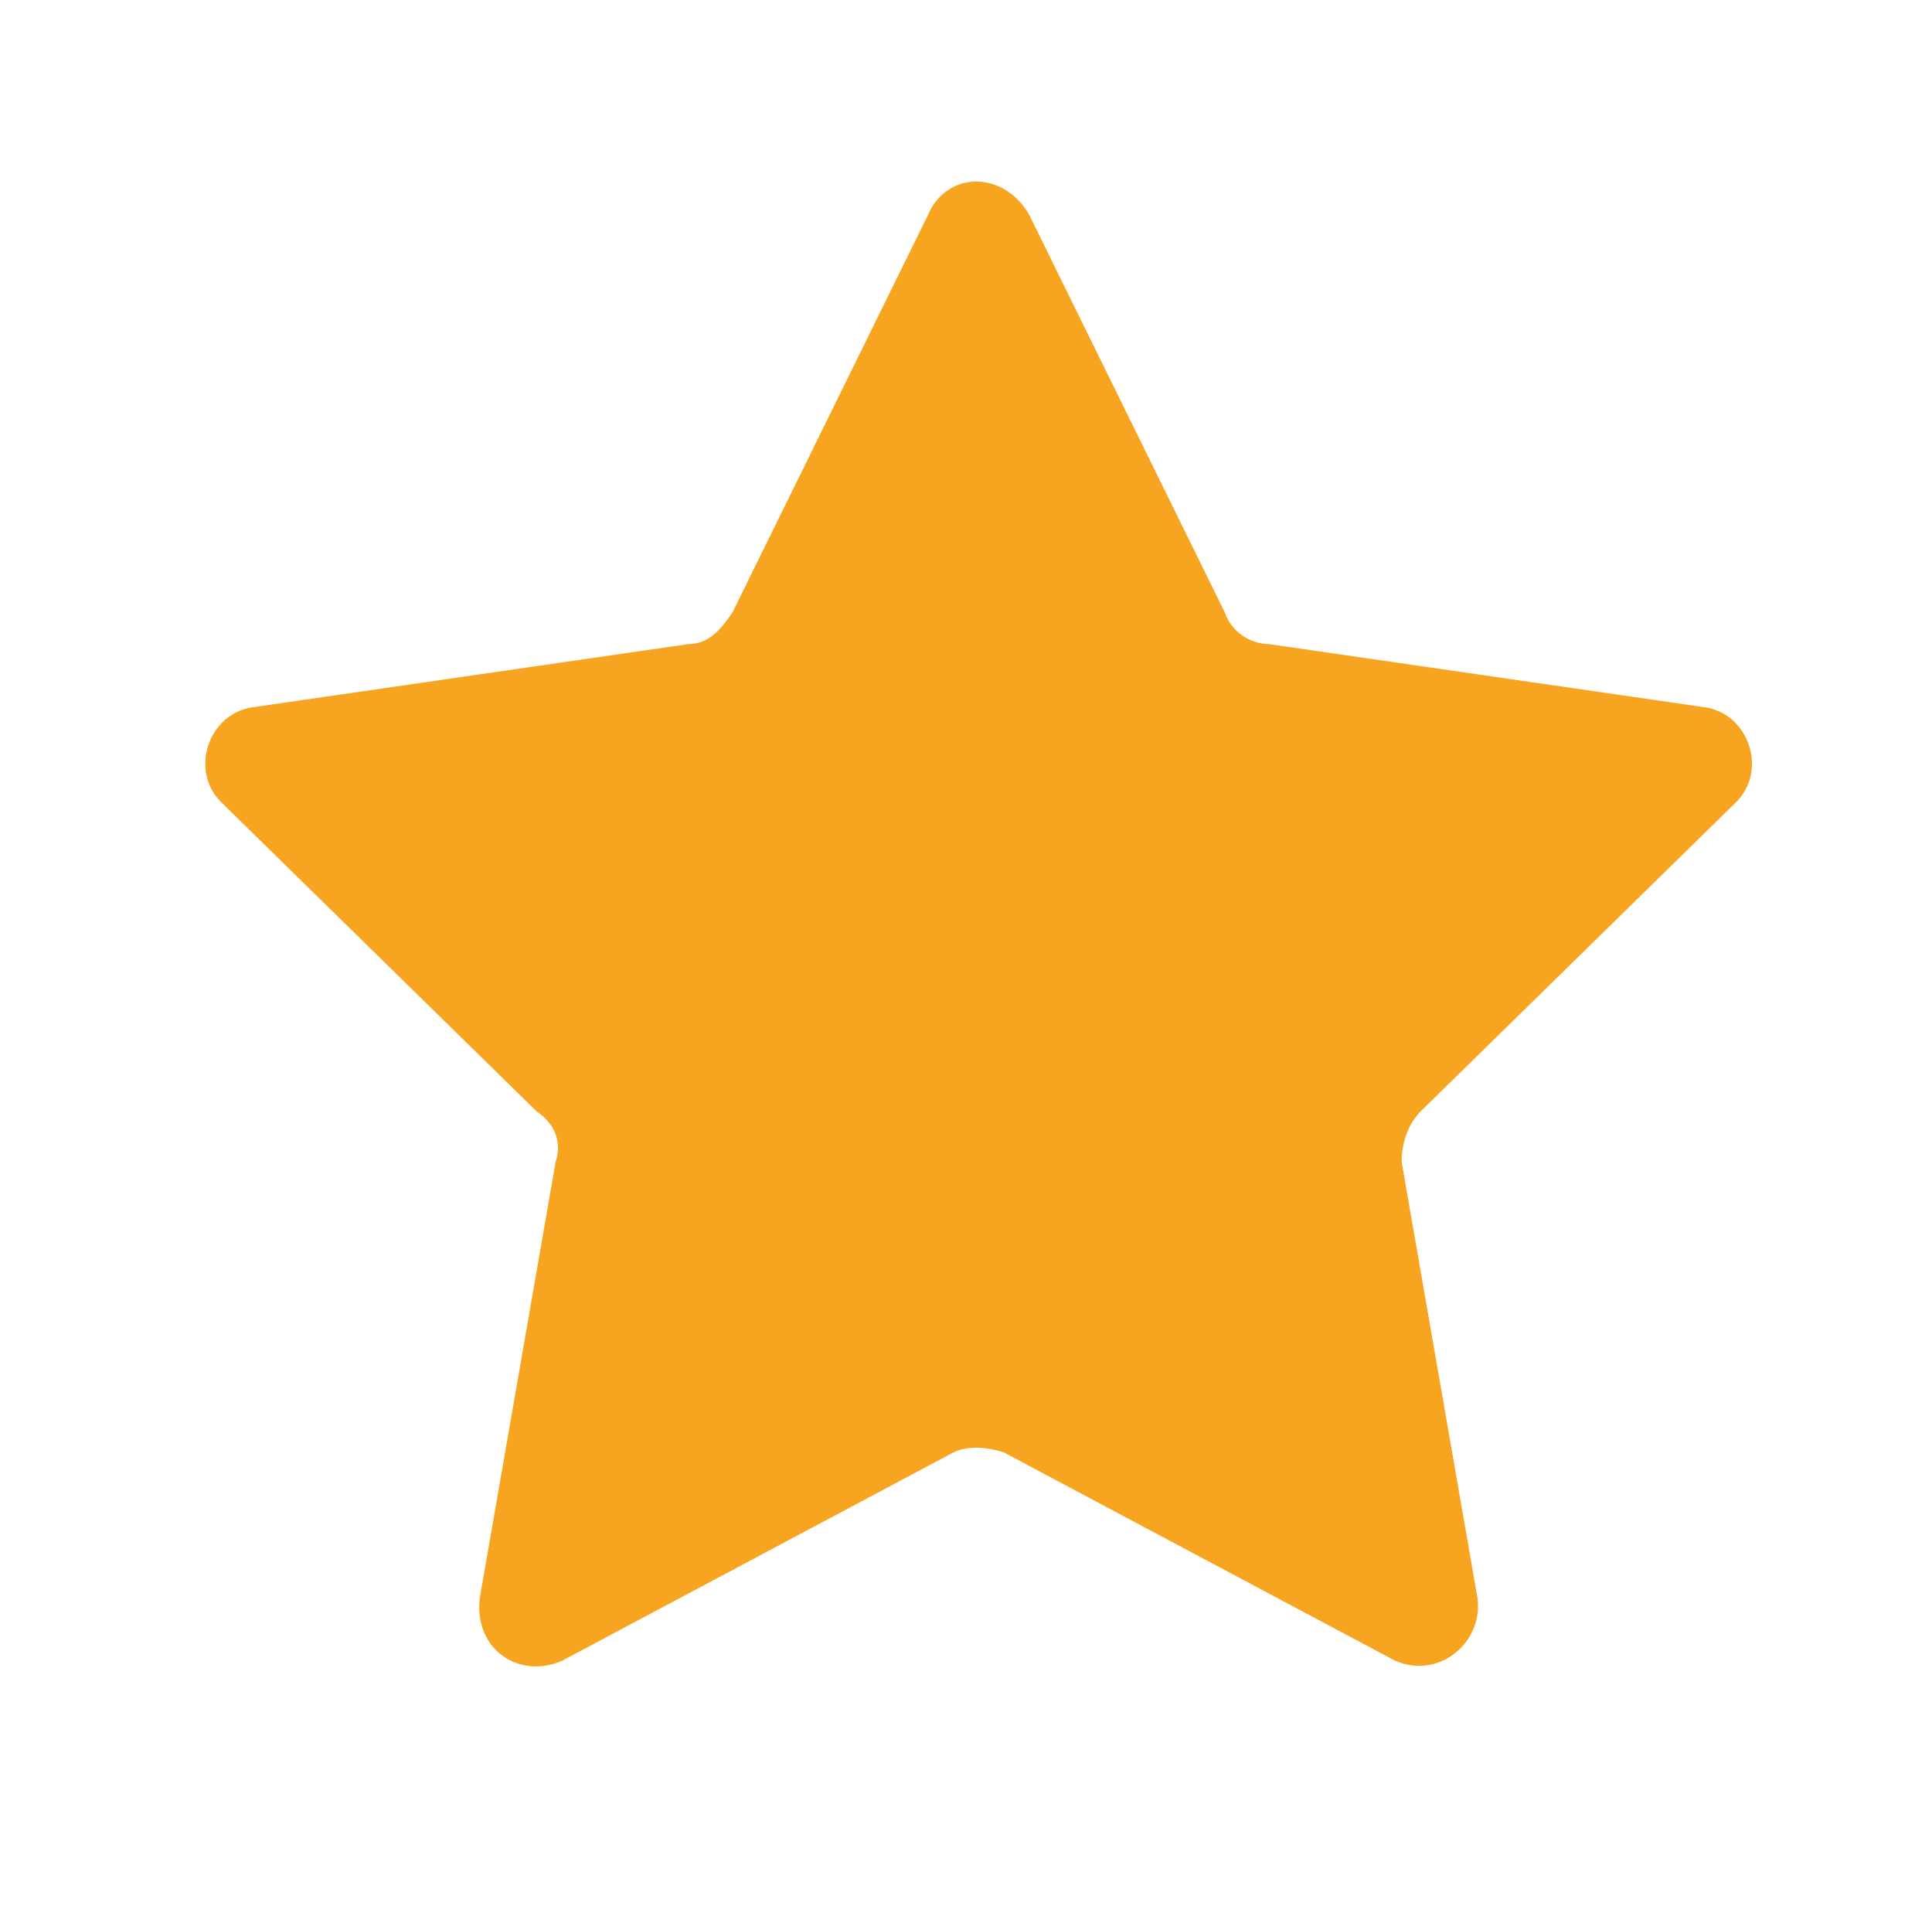<?xml version="1.0" encoding="utf-8"?>
<!-- Generator: Adobe Illustrator 26.3.0, SVG Export Plug-In . SVG Version: 6.00 Build 0)  -->
<svg version="1.1" id="Capa_1" xmlns="http://www.w3.org/2000/svg" xmlns:xlink="http://www.w3.org/1999/xlink" x="0px" y="0px"
	 viewBox="0 0 30.6 30.4" style="enable-background:new 0 0 30.6 30.4;" xml:space="preserve">
<style type="text/css">
	.st0{fill:#F7A420;}
</style>
<path class="st0" d="M16.3,3.4l3.1,6.3c0.1,0.3,0.4,0.5,0.7,0.5l6.9,1c0.7,0.1,1,1,0.5,1.5l-5,4.9c-0.2,0.2-0.3,0.5-0.3,0.8l1.2,6.9
	c0.1,0.7-0.6,1.3-1.3,1l-6.2-3.3c-0.3-0.1-0.6-0.1-0.8,0l-6.2,3.3c-0.7,0.3-1.4-0.2-1.3-1l1.2-6.9c0.1-0.3,0-0.6-0.3-0.8l-5-4.9
	c-0.5-0.5-0.2-1.4,0.5-1.5l6.9-1c0.3,0,0.5-0.2,0.7-0.5l3.1-6.3C15,2.7,15.9,2.7,16.3,3.4z"/>
</svg>
